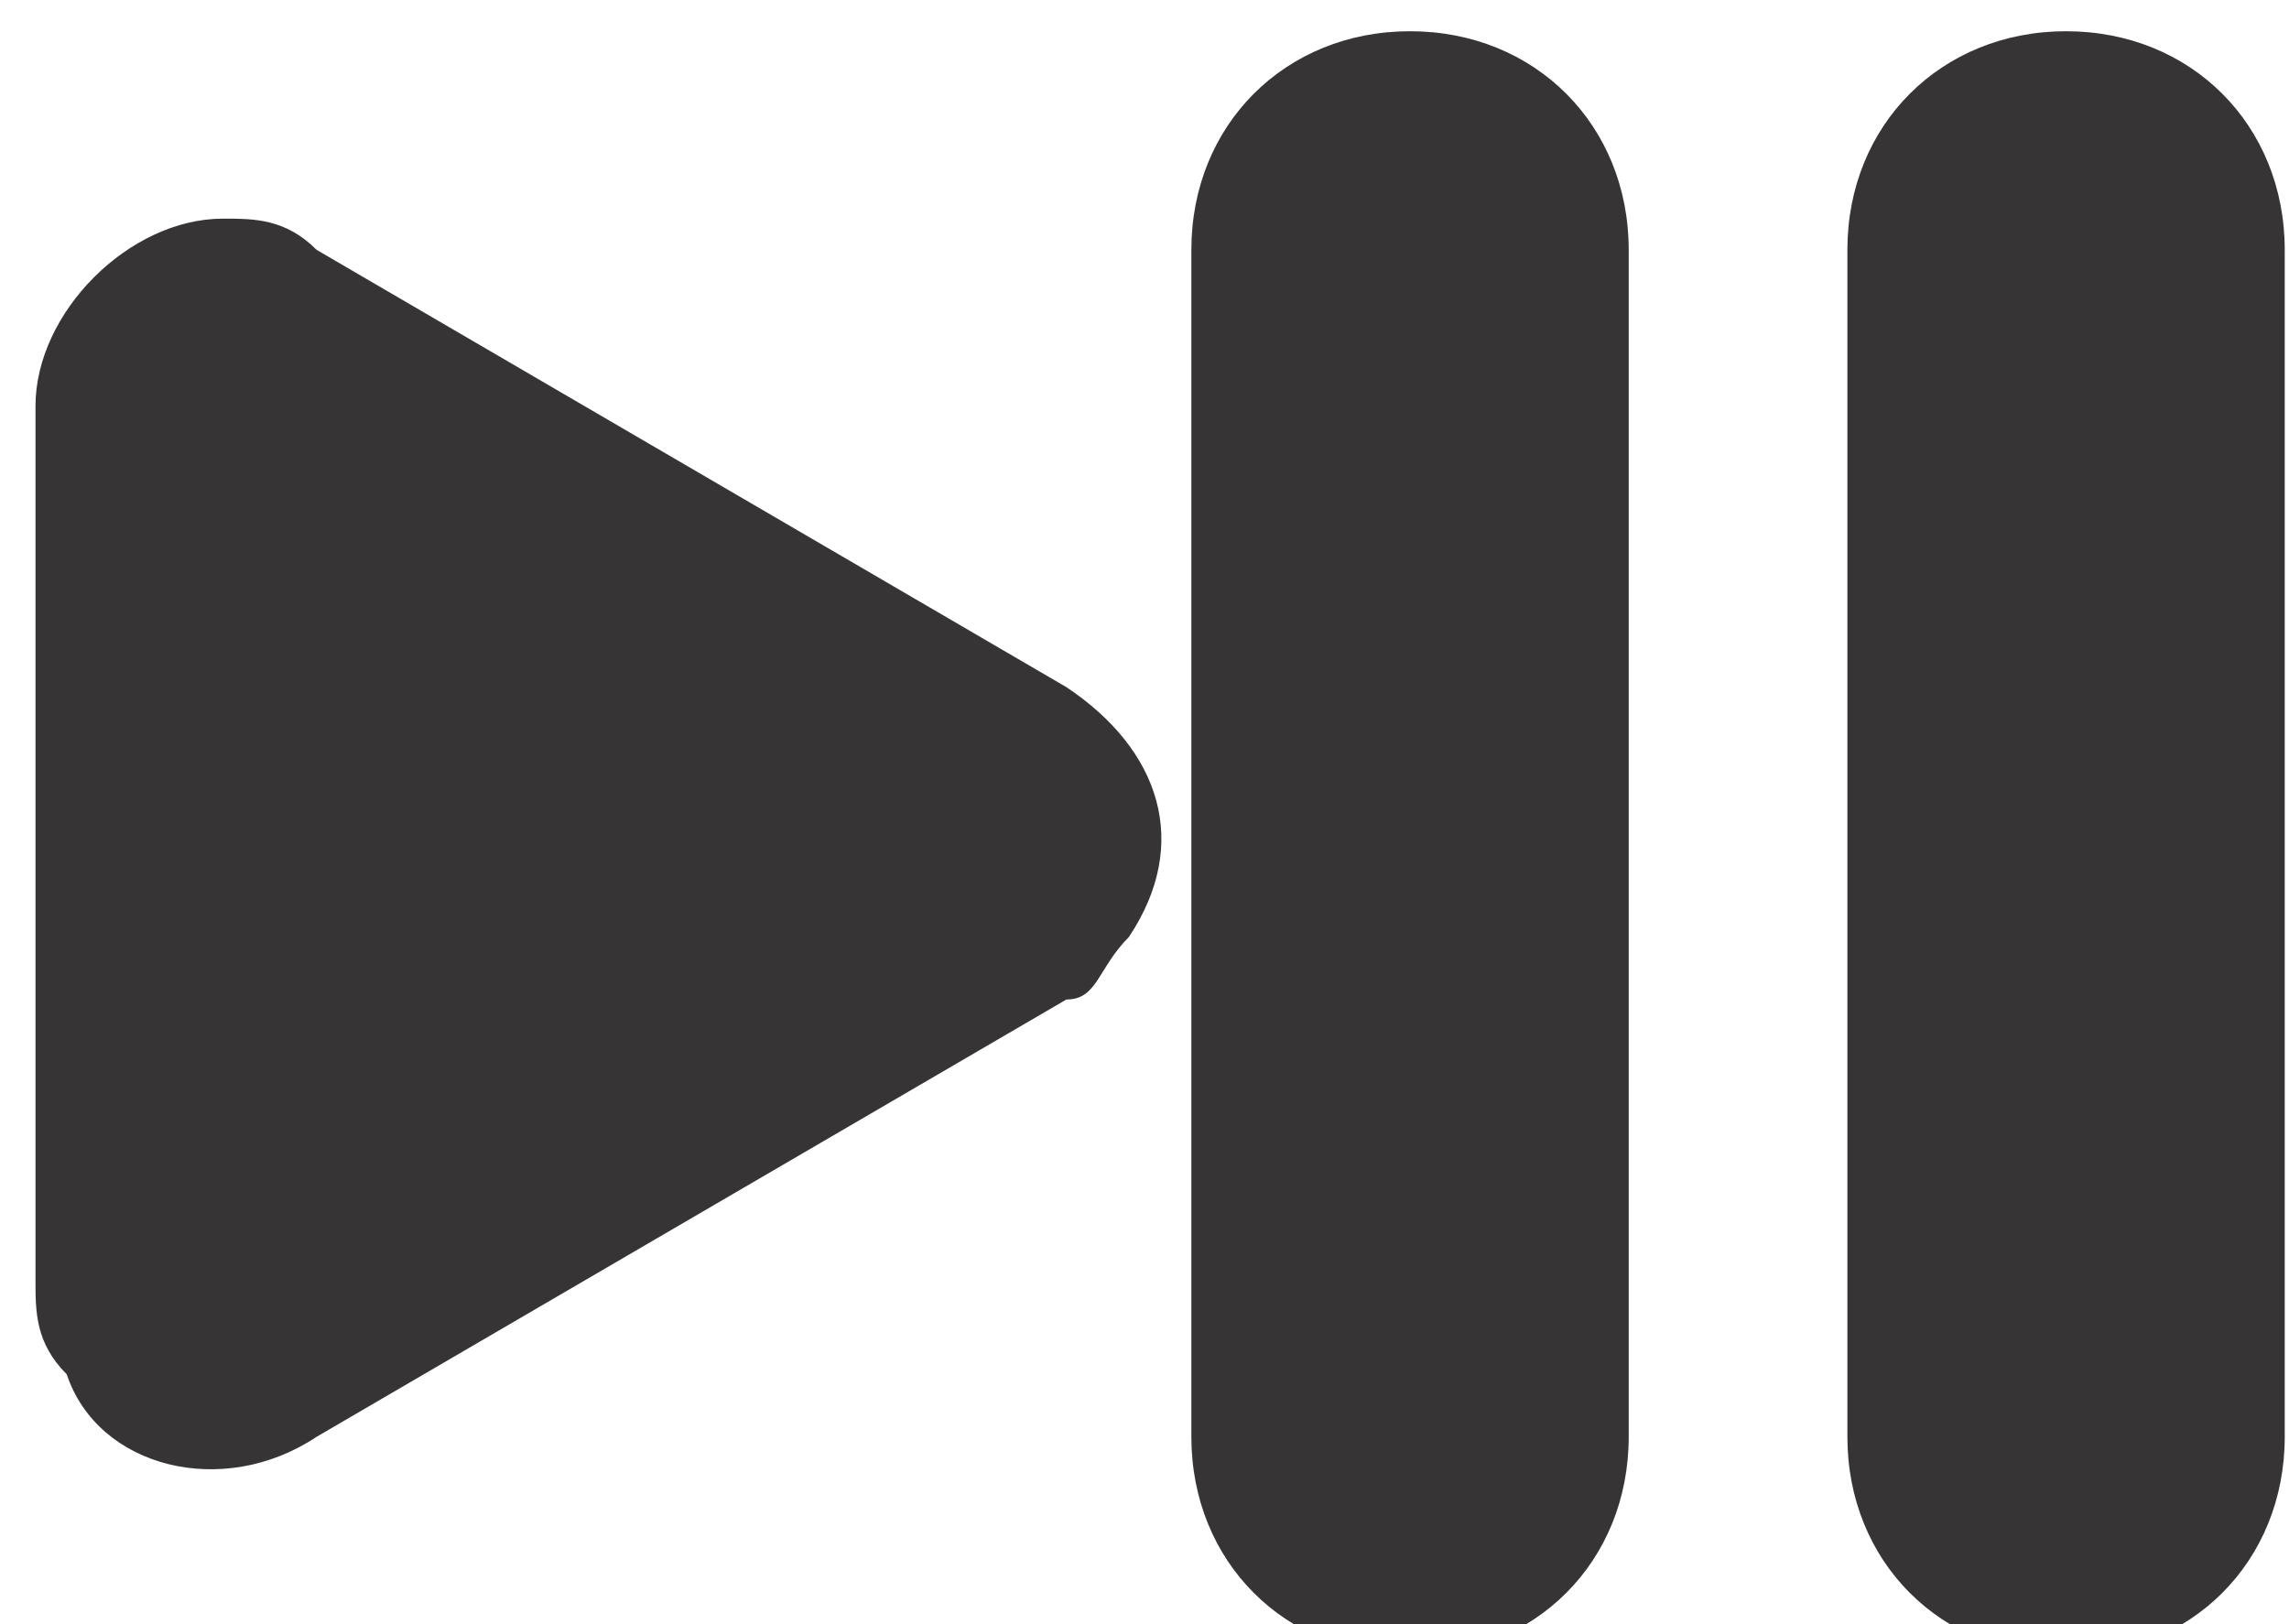<?xml version="1.0" encoding="UTF-8"?> <svg xmlns="http://www.w3.org/2000/svg" xmlns:xlink="http://www.w3.org/1999/xlink" xmlns:xodm="http://www.corel.com/coreldraw/odm/2003" xml:space="preserve" width="0.093in" height="0.066in" version="1.1" style="shape-rendering:geometricPrecision; text-rendering:geometricPrecision; image-rendering:optimizeQuality; fill-rule:evenodd; clip-rule:evenodd" viewBox="0 0 0.73 0.52"> <defs> <style type="text/css"> .fil0 {fill:#373435;fill-rule:nonzero} </style> </defs> <g id="Layer_x0020_1">  <path class="fil0" d="M0.34 0.32l-0.24 0.14c-0.03,0.02 -0.07,0.01 -0.08,-0.02 -0.01,-0.01 -0.01,-0.02 -0.01,-0.03l-0 -0.28c0,-0.03 0.03,-0.06 0.06,-0.06 0.01,0 0.02,0 0.03,0.01l0.24 0.14c0.03,0.02 0.04,0.05 0.02,0.08 -0.01,0.01 -0.01,0.02 -0.02,0.02zm0.25 -0.24c0,-0.04 0.03,-0.07 0.07,-0.07 0.04,0 0.07,0.03 0.07,0.07l0 0.38c0,0.04 -0.03,0.07 -0.07,0.07 -0.04,0 -0.07,-0.03 -0.07,-0.07l0 -0.38zm-0.21 0c0,-0.04 0.03,-0.07 0.07,-0.07 0.04,0 0.07,0.03 0.07,0.07l0 0.38c0,0.04 -0.03,0.07 -0.07,0.07 -0.04,0 -0.07,-0.03 -0.07,-0.07l0 -0.38z"></path> </g> </svg> 